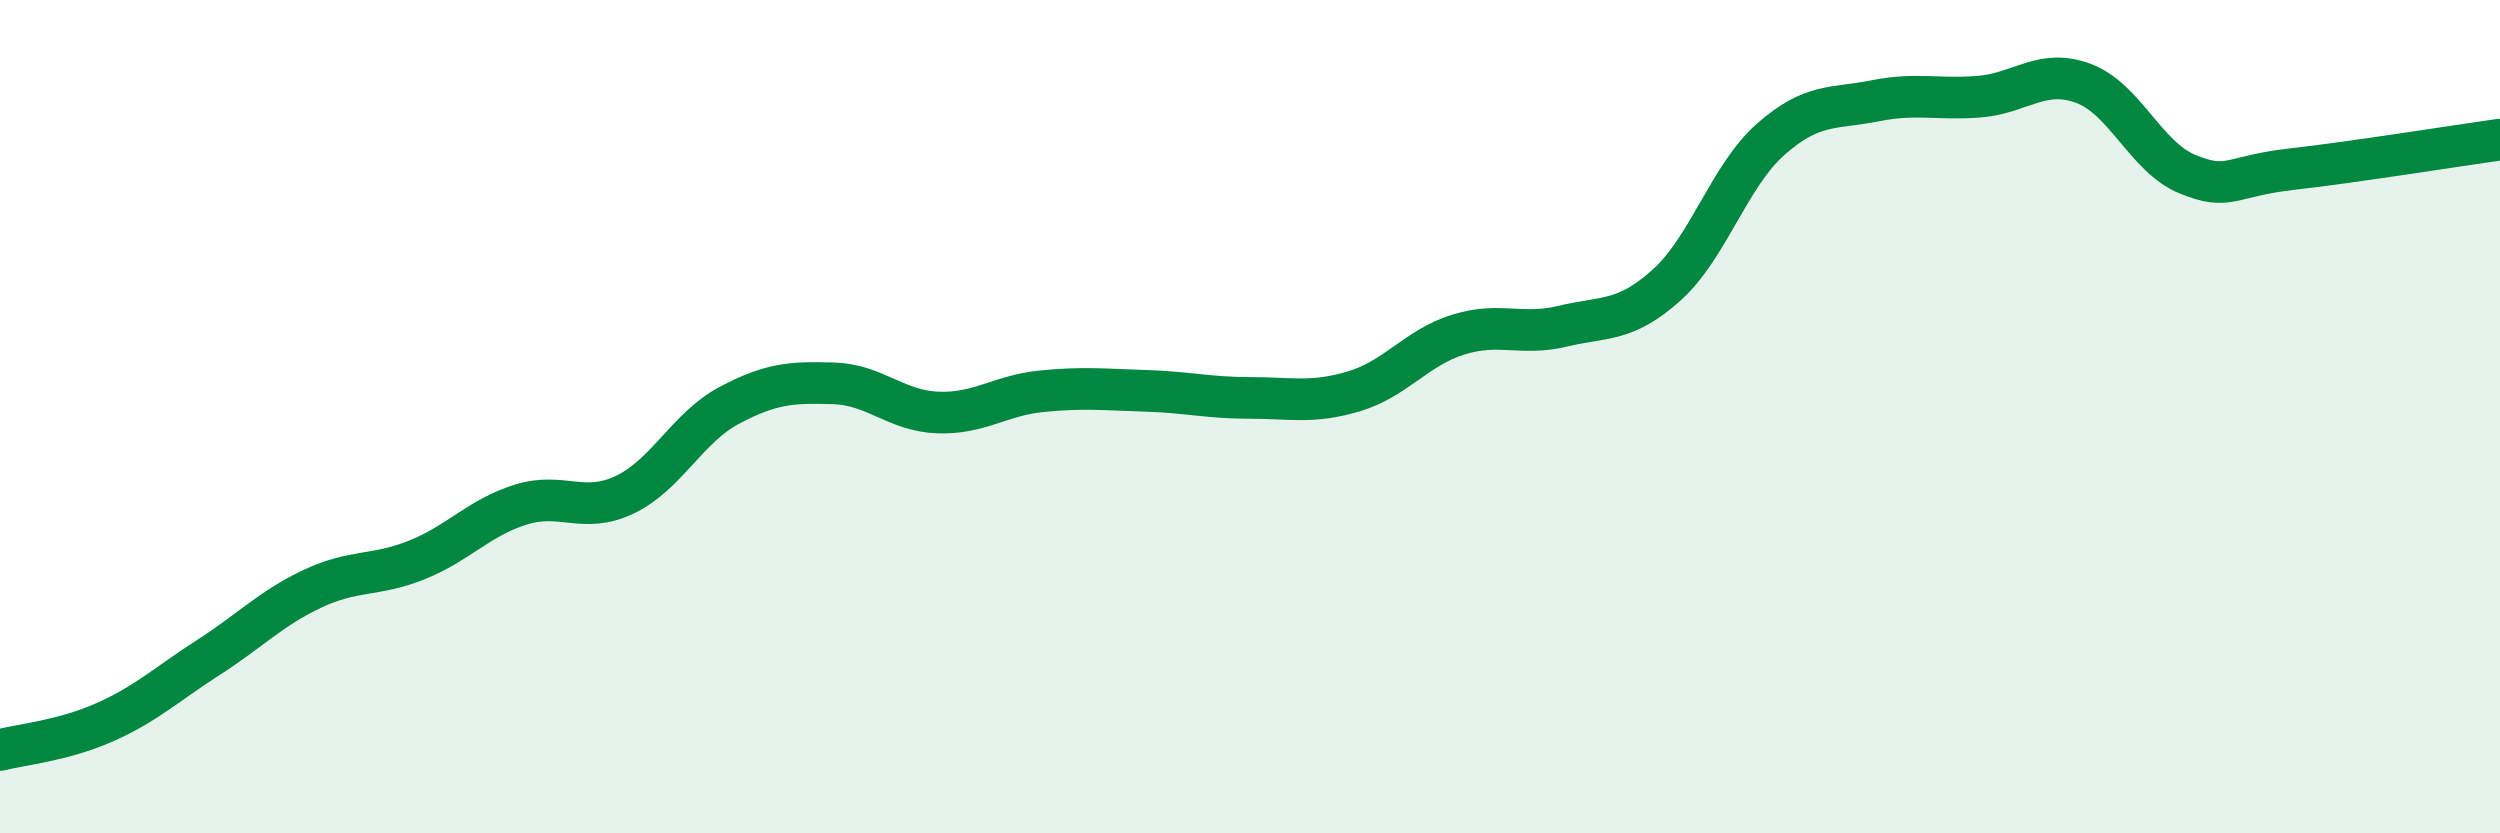 
    <svg width="60" height="20" viewBox="0 0 60 20" xmlns="http://www.w3.org/2000/svg">
      <path
        d="M 0,18 C 0.5,17.87 1.5,17.78 2.5,17.34 C 3.5,16.9 4,16.42 5,15.78 C 6,15.14 6.5,14.6 7.5,14.13 C 8.5,13.66 9,13.84 10,13.44 C 11,13.04 11.5,12.42 12.5,12.11 C 13.5,11.8 14,12.35 15,11.87 C 16,11.39 16.5,10.26 17.5,9.73 C 18.5,9.2 19,9.17 20,9.2 C 21,9.23 21.5,9.86 22.5,9.9 C 23.5,9.94 24,9.49 25,9.39 C 26,9.29 26.5,9.35 27.5,9.38 C 28.5,9.41 29,9.55 30,9.55 C 31,9.55 31.5,9.69 32.5,9.39 C 33.5,9.09 34,8.34 35,8.03 C 36,7.72 36.5,8.07 37.5,7.83 C 38.5,7.59 39,7.74 40,6.84 C 41,5.94 41.5,4.22 42.5,3.34 C 43.5,2.46 44,2.62 45,2.42 C 46,2.22 46.5,2.4 47.5,2.32 C 48.5,2.24 49,1.63 50,2 C 51,2.37 51.5,3.77 52.5,4.18 C 53.5,4.59 53.5,4.23 55,4.06 C 56.5,3.89 59,3.49 60,3.35L60 20L0 20Z"
        fill="#008740"
        opacity="0.1"
        stroke-linecap="round"
        stroke-linejoin="round"
      />
      <path
        d="M 0,18 C 0.5,17.87 1.5,17.78 2.5,17.34 C 3.5,16.9 4,16.42 5,15.78 C 6,15.14 6.5,14.6 7.5,14.13 C 8.5,13.66 9,13.84 10,13.44 C 11,13.04 11.5,12.42 12.5,12.11 C 13.5,11.8 14,12.35 15,11.87 C 16,11.39 16.5,10.26 17.5,9.73 C 18.5,9.2 19,9.17 20,9.2 C 21,9.23 21.5,9.86 22.5,9.9 C 23.5,9.94 24,9.49 25,9.39 C 26,9.29 26.5,9.35 27.5,9.38 C 28.5,9.41 29,9.55 30,9.55 C 31,9.55 31.5,9.69 32.5,9.39 C 33.5,9.09 34,8.34 35,8.03 C 36,7.72 36.5,8.07 37.5,7.83 C 38.5,7.59 39,7.74 40,6.84 C 41,5.94 41.5,4.22 42.5,3.34 C 43.5,2.46 44,2.62 45,2.42 C 46,2.22 46.5,2.4 47.5,2.32 C 48.5,2.24 49,1.63 50,2 C 51,2.37 51.5,3.77 52.5,4.18 C 53.5,4.59 53.5,4.23 55,4.06 C 56.5,3.89 59,3.49 60,3.35"
        stroke="#008740"
        stroke-width="1"
        fill="none"
        stroke-linecap="round"
        stroke-linejoin="round"
      />
    </svg>
  